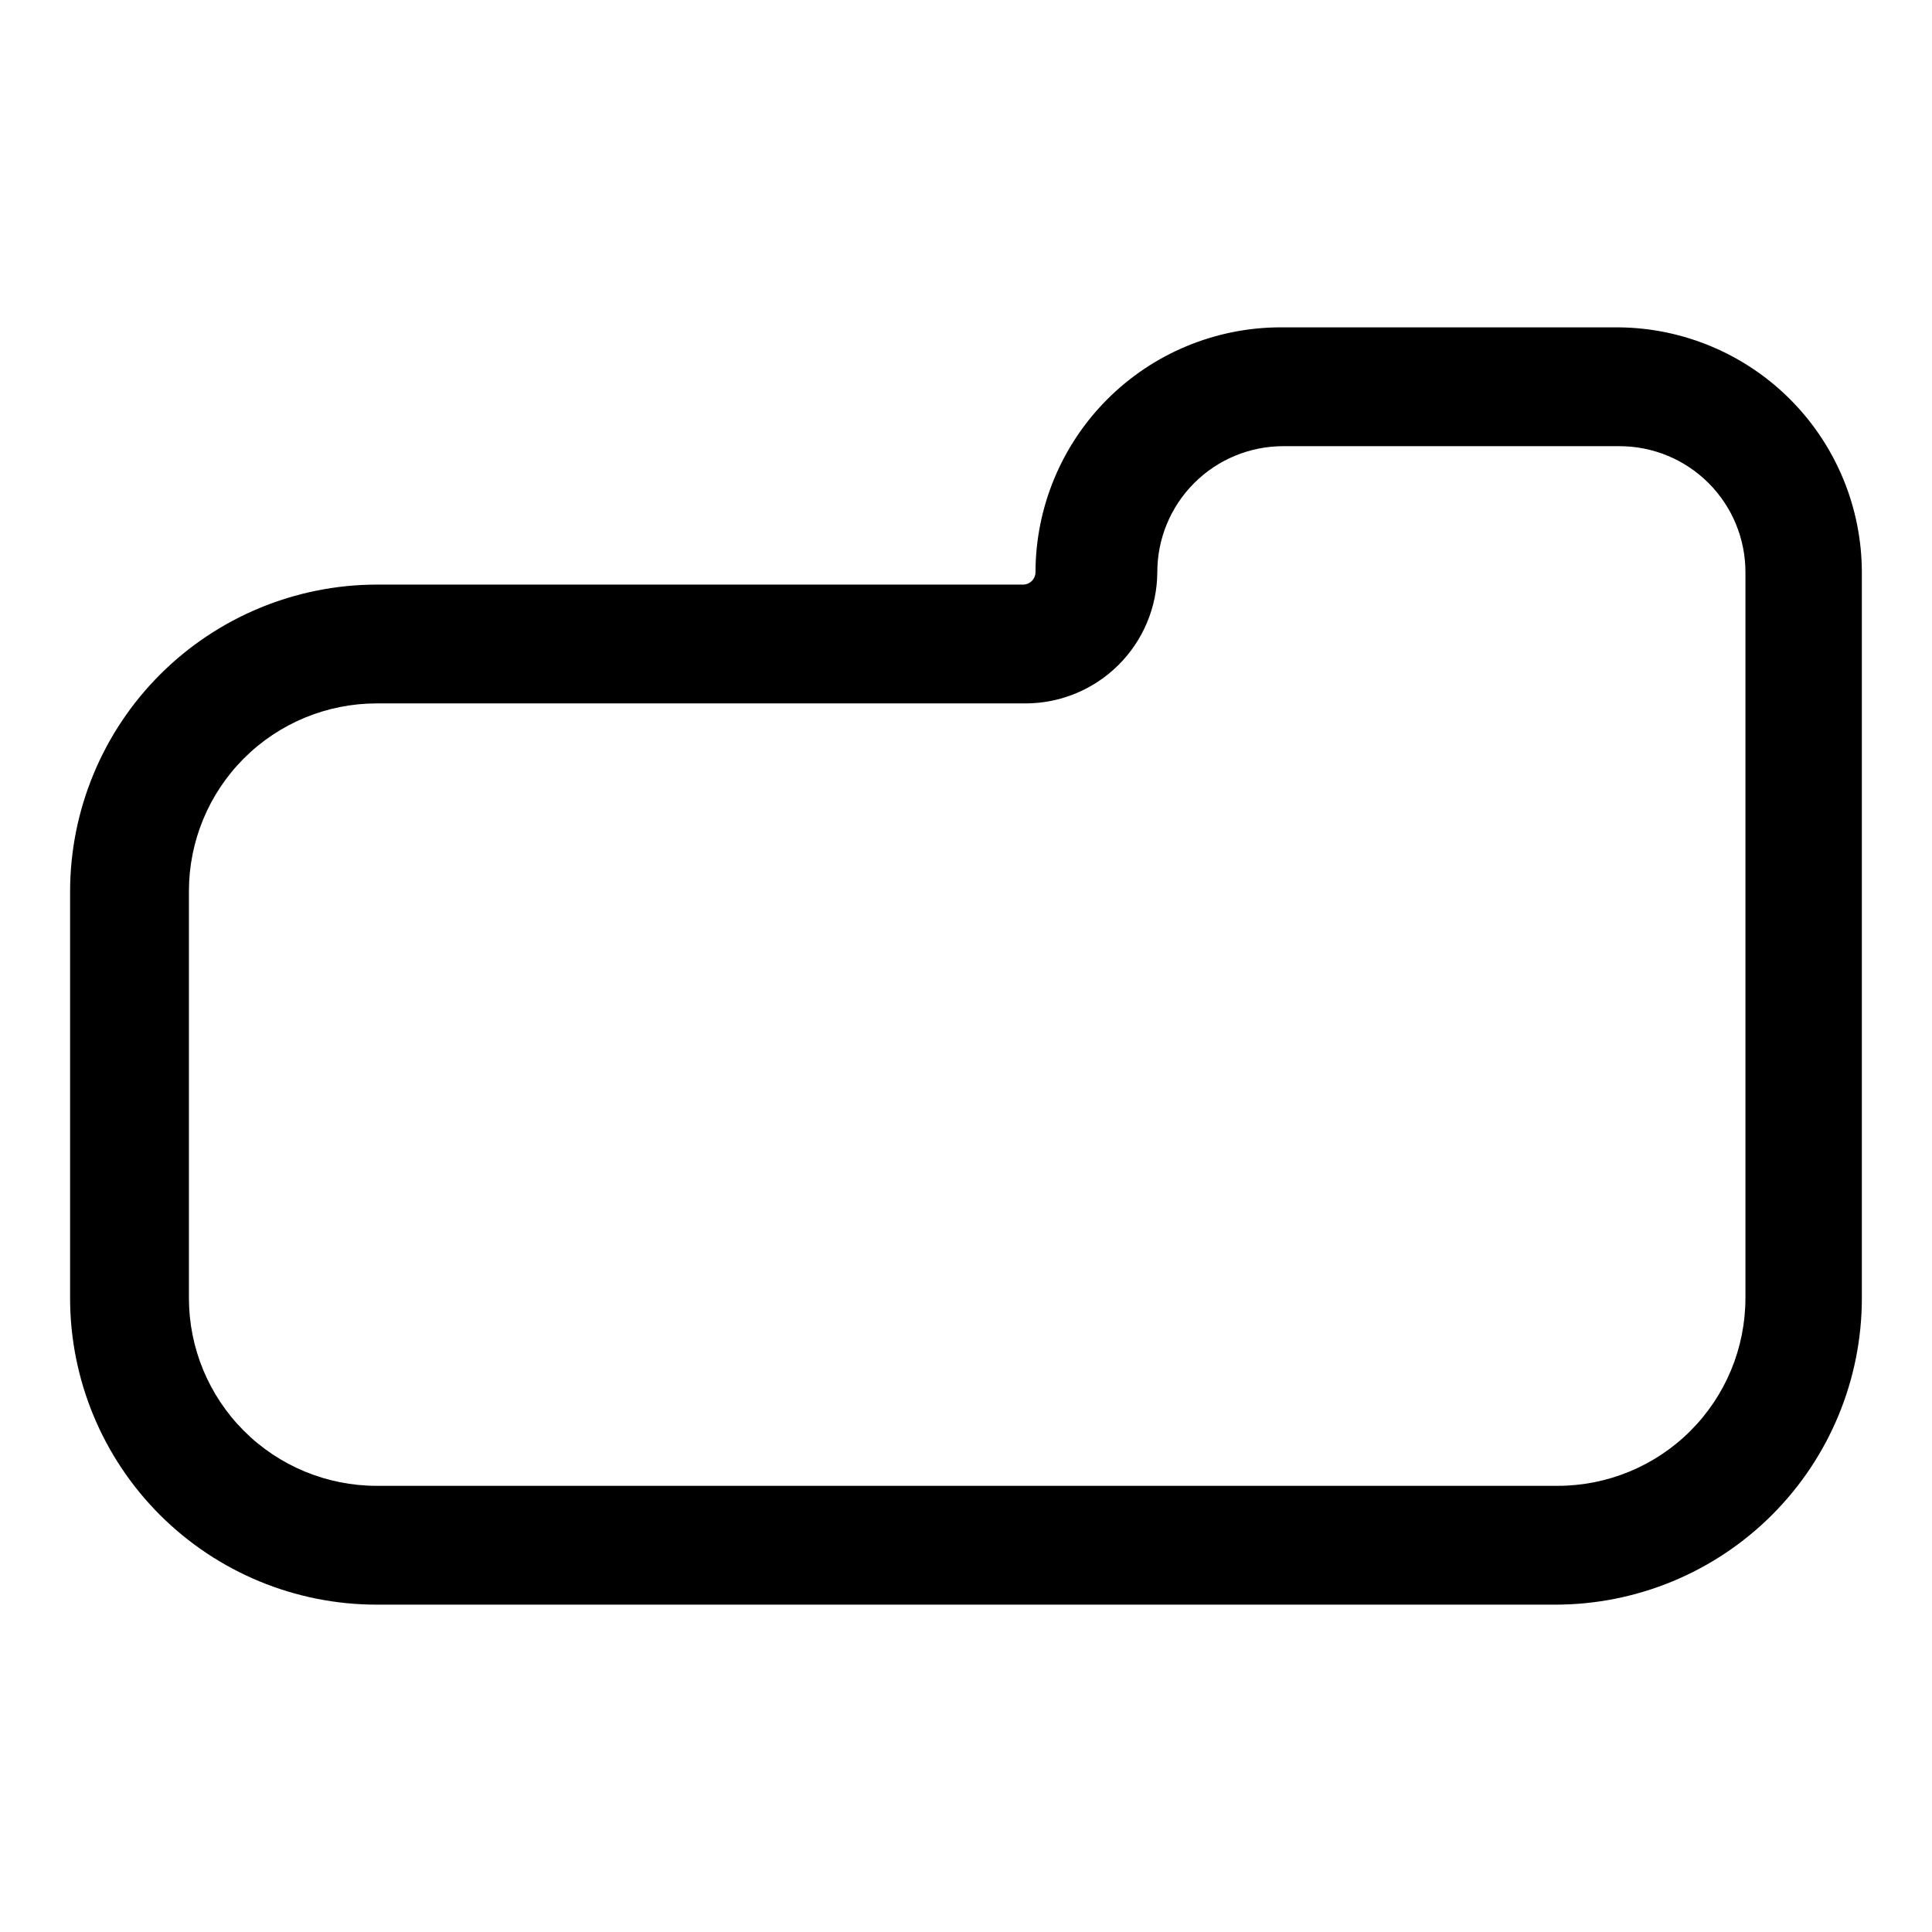 <?xml version="1.0" encoding="UTF-8"?>
<!-- The Best Svg Icon site in the world: iconSvg.co, Visit us! https://iconsvg.co -->
<svg fill="#000000" width="800px" height="800px" version="1.1" viewBox="144 144 512 512" xmlns="http://www.w3.org/2000/svg">
 <path d="m573.18 230.75h-89.898c-17.191 0.043-33.664 6.891-45.82 19.043-12.156 12.156-19.004 28.633-19.047 45.824 0.004 0.902-0.367 1.77-1.023 2.394-0.652 0.625-1.535 0.953-2.438 0.91h-171.14c-21.531 0.043-42.172 8.613-57.398 23.84-15.227 15.227-23.797 35.867-23.84 57.398v107.85c0 21.547 8.559 42.211 23.793 57.445 15.238 15.234 35.902 23.793 57.445 23.793h312.36c21.547 0 42.211-8.559 57.445-23.793s23.793-35.898 23.793-57.445v-192.39c-0.039-17.086-6.801-33.465-18.82-45.602-12.02-12.137-28.332-19.059-45.414-19.266zm33.379 257.26h-0.004c0 13.195-5.238 25.848-14.57 35.18-9.328 9.328-21.984 14.57-35.18 14.57h-312.99c-13.195 0-25.848-5.242-35.18-14.57-9.328-9.332-14.57-21.984-14.57-35.18v-107.85c0-13.195 5.242-25.848 14.57-35.18 9.332-9.328 21.984-14.57 35.18-14.57h171.93c9.242 0 18.109-3.66 24.66-10.184 6.551-6.519 10.25-15.367 10.293-24.609 0-8.855 3.516-17.344 9.773-23.602 6.262-6.262 14.75-9.777 23.602-9.777h89.113c8.852 0 17.34 3.516 23.602 9.777 6.258 6.258 9.773 14.746 9.773 23.602z"/>
</svg>